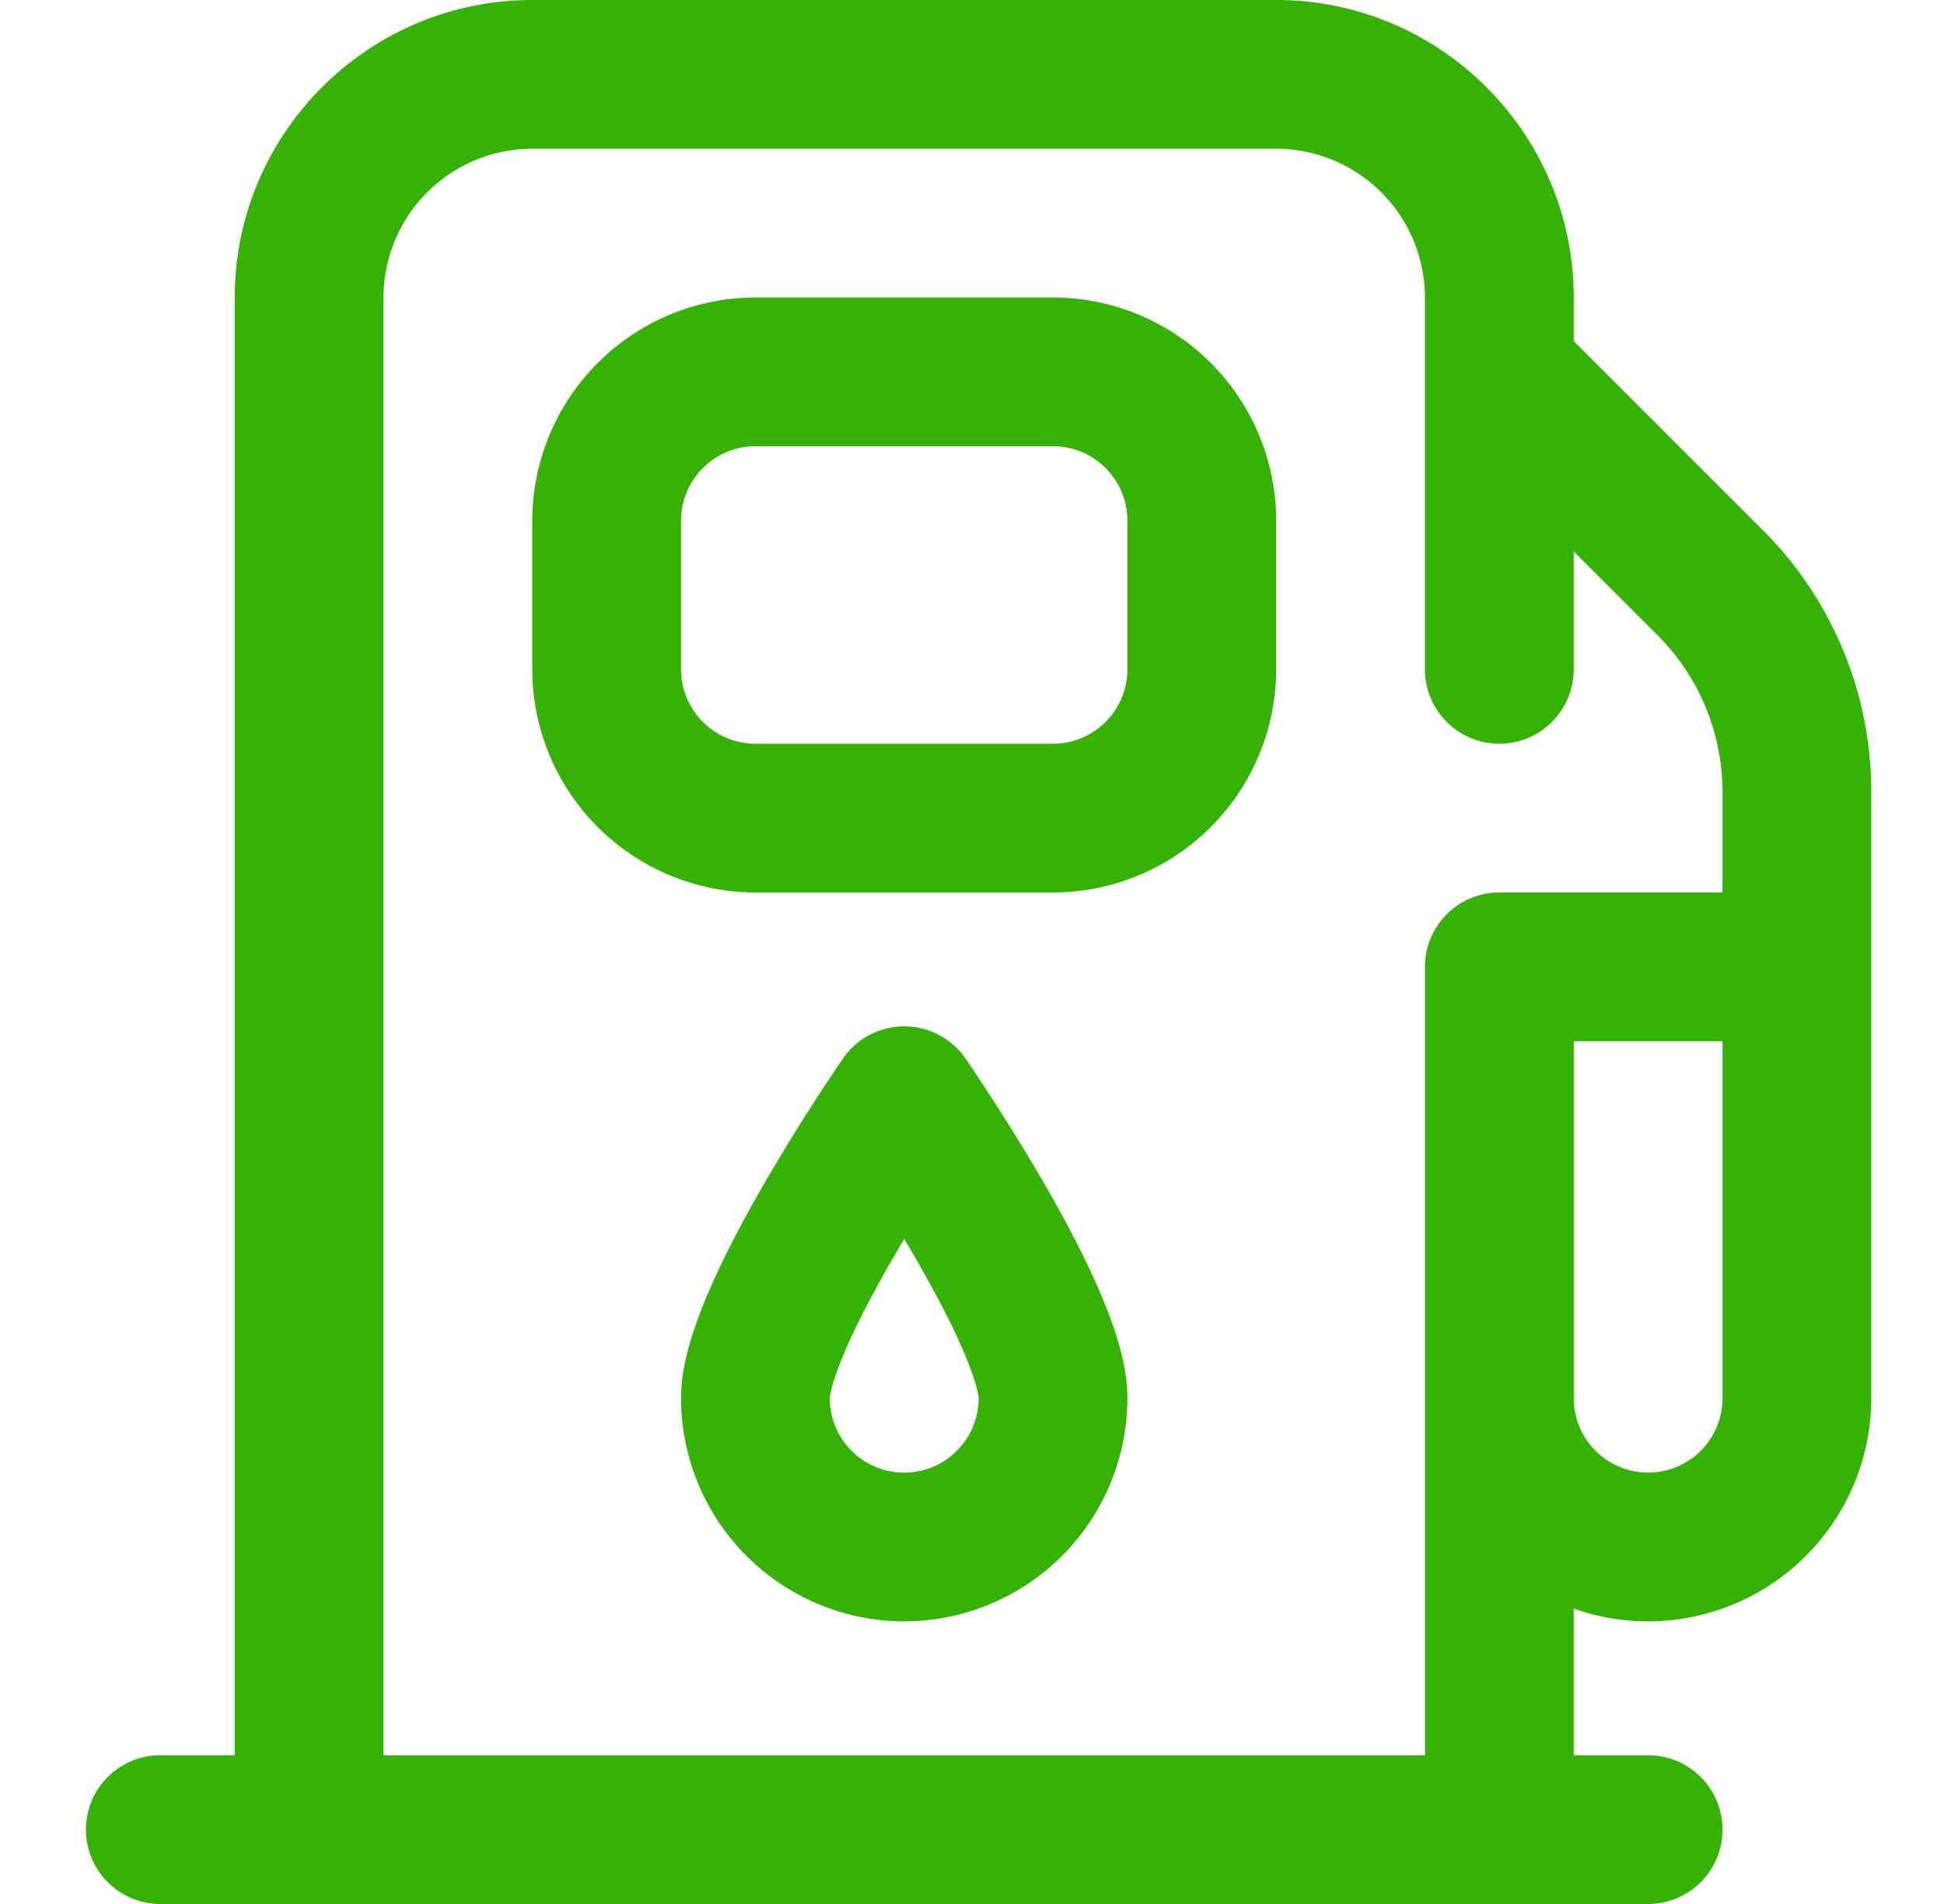<svg width="49" height="48" fill="none" xmlns="http://www.w3.org/2000/svg"><path d="M22.792 40.875a5.631 5.631 0 0 1-5.625-5.625c0-.772.22-2.18 2.128-5.468a51.707 51.707 0 0 1 1.954-3.098 1.875 1.875 0 0 1 3.085 0c.04.058.991 1.438 1.955 3.098 1.907 3.289 2.128 4.696 2.128 5.468a5.631 5.631 0 0 1-5.625 5.625Zm0-9.641a40.57 40.57 0 0 0-.244.415c-1.59 2.738-1.63 3.569-1.631 3.603 0 1.032.84 1.873 1.875 1.873 1.033 0 1.874-.84 1.875-1.873-.002-.044-.05-.885-1.643-3.623a39.99 39.99 0 0 0-.232-.395ZM26.542 7.5h-7.5a5.631 5.631 0 0 0-5.625 5.625v3.75a5.631 5.631 0 0 0 5.625 5.625h7.5a5.631 5.631 0 0 0 5.625-5.625v-3.75A5.631 5.631 0 0 0 26.542 7.5Zm1.875 9.375a1.877 1.877 0 0 1-1.875 1.875h-7.5a1.877 1.877 0 0 1-1.875-1.875v-3.75c0-1.034.84-1.875 1.875-1.875h7.5c1.034 0 1.875.841 1.875 1.875v3.75Z" fill="#36B207"/><path d="m44.42 13.352-4.753-4.754V7.5c0-4.136-3.365-7.5-7.5-7.5h-18.75c-4.136 0-7.5 3.365-7.5 7.5v36.75H4.042a1.875 1.875 0 1 0 0 3.75h37.5a1.875 1.875 0 1 0 0-3.75h-1.875v-3.697a5.6 5.6 0 0 0 1.875.322 5.631 5.631 0 0 0 5.625-5.625V19.982a9.313 9.313 0 0 0-2.746-6.63ZM43.418 35.25a1.877 1.877 0 0 1-1.875 1.875 1.877 1.877 0 0 1-1.875-1.875v-9h3.75v9Zm0-12.75h-5.625c-1.036 0-1.875.84-1.875 1.875V44.25H9.667V7.5a3.754 3.754 0 0 1 3.75-3.75h18.75a3.754 3.754 0 0 1 3.75 3.75v9.375a1.875 1.875 0 1 0 3.75 0v-2.973l2.102 2.102a5.588 5.588 0 0 1 1.648 3.977V22.5Z" fill="#36B207"/></svg>